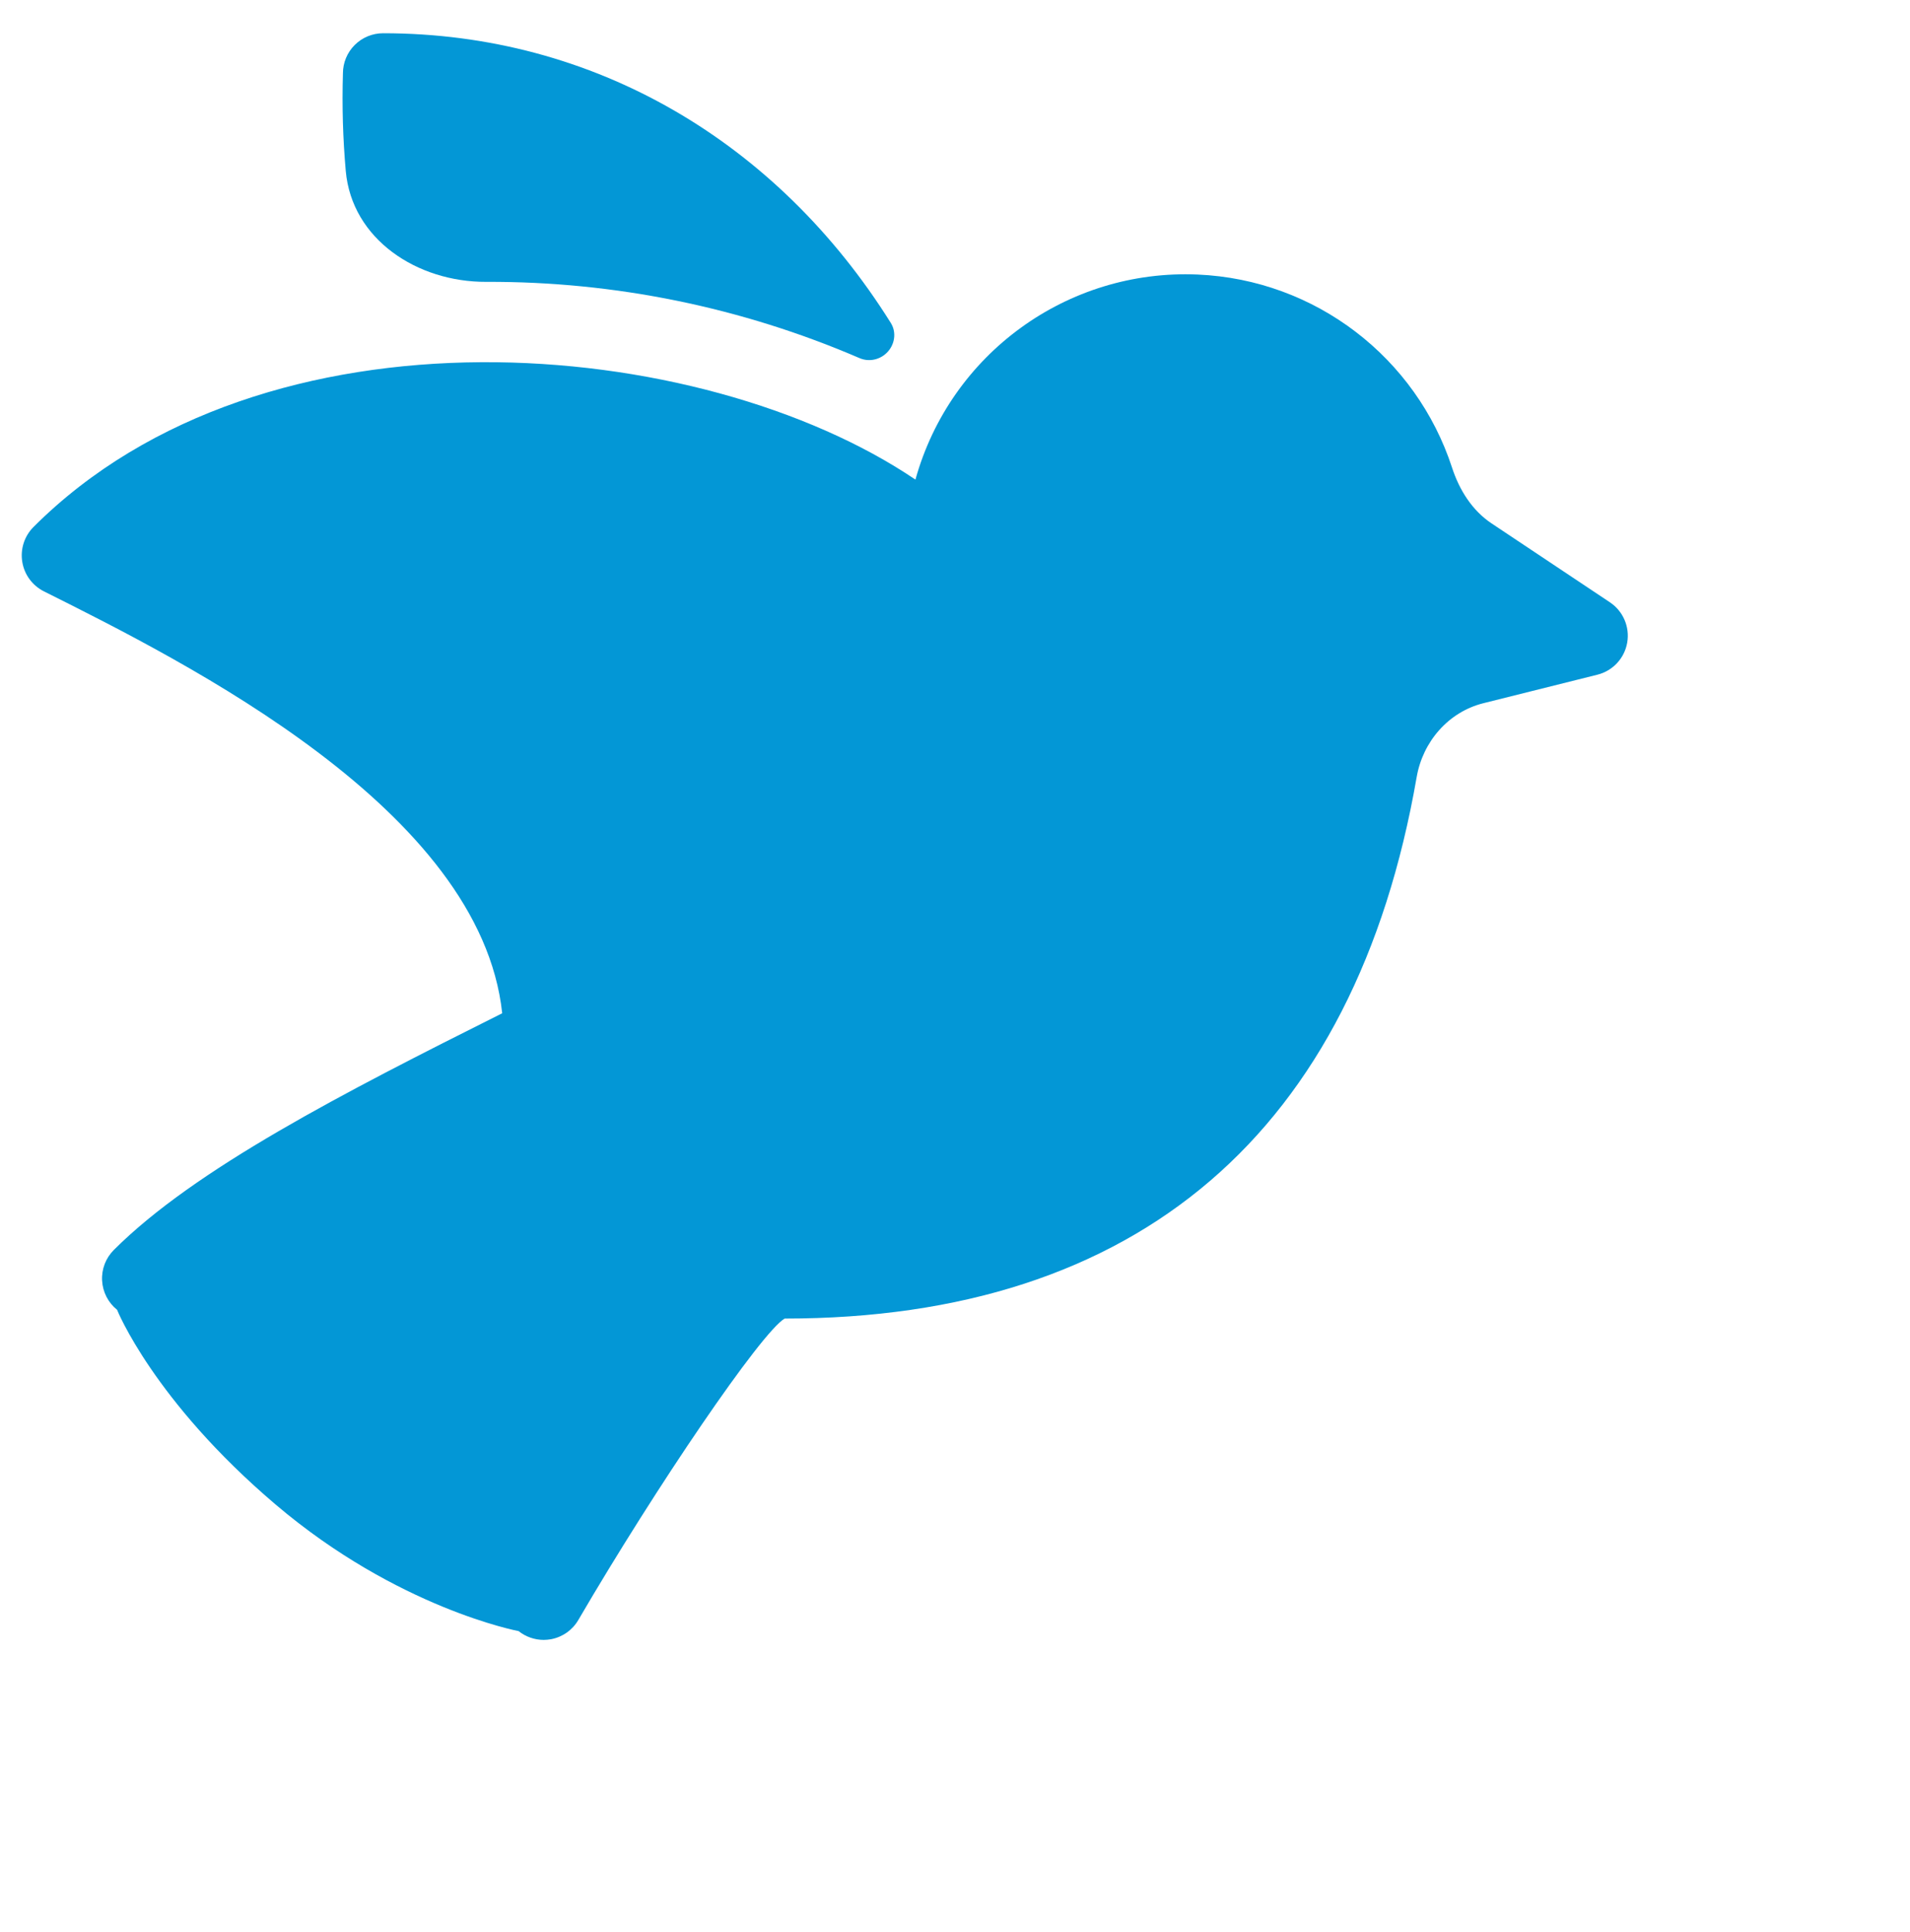 <svg width="88" height="89" viewBox="0 0 88 89" fill="none" xmlns="http://www.w3.org/2000/svg">
<g filter="url(#filter0_iiii_4246_40629)">
<path d="M80.176 33.743L74.721 30.107C73.824 29.509 73.235 28.565 72.901 27.54C71.251 22.478 66.612 18.879 61.177 18.645C55.174 18.387 49.786 22.301 48.177 28.09C38.302 21.418 18.198 19.615 7.542 30.274C7.122 30.695 6.93 31.292 7.026 31.879C7.12 32.465 7.492 32.971 8.023 33.237C14.638 36.545 28.134 43.291 29.138 52.67C21.797 56.344 14.971 59.846 11.242 63.574C10.87 63.947 10.674 64.459 10.704 64.985C10.733 65.51 10.983 65.998 11.394 66.328C11.394 66.328 13.065 70.511 18.701 75.299C24.338 80.087 29.893 81.127 29.893 81.127C30.222 81.389 30.629 81.531 31.049 81.532C31.163 81.531 31.277 81.521 31.389 81.501C31.917 81.401 32.376 81.078 32.646 80.614C36.246 74.447 41.069 67.37 42.15 66.732C58.435 66.732 68.434 58.132 71.271 41.79C71.555 40.155 72.734 38.792 74.344 38.389L79.597 37.076C80.307 36.899 80.846 36.319 80.971 35.598C81.096 34.877 80.785 34.15 80.176 33.743Z" fill="#0397D6"/>
<path d="M28.401 18.982C34.319 18.958 40.175 20.155 45.603 22.495C46.097 22.708 46.672 22.535 46.985 22.099C47.245 21.737 47.28 21.254 47.044 20.877C41.824 12.537 33.377 7.531 23.65 7.531C23.16 7.531 22.689 7.726 22.342 8.073C21.995 8.42 21.8 8.89 21.8 9.381C21.755 10.88 21.798 12.379 21.93 13.87C22.209 17.029 25.23 18.996 28.401 18.982Z" fill="#0397D6"/>
</g>
<defs>
<filter id="filter0_iiii_4246_40629" x="2.001" y="2.531" width="80.997" height="81" filterUnits="userSpaceOnUse" color-interpolation-filters="sRGB">
<feFlood flood-opacity="0" result="BackgroundImageFix"/>
<feBlend mode="normal" in="SourceGraphic" in2="BackgroundImageFix" result="shape"/>
<feColorMatrix in="SourceAlpha" type="matrix" values="0 0 0 0 0 0 0 0 0 0 0 0 0 0 0 0 0 0 127 0" result="hardAlpha"/>
<feOffset dx="-5" dy="-5"/>
<feGaussianBlur stdDeviation="6"/>
<feComposite in2="hardAlpha" operator="arithmetic" k2="-1" k3="1"/>
<feColorMatrix type="matrix" values="0 0 0 0 0 0 0 0 0 0 0 0 0 0 0 0 0 0 0.15 0"/>
<feBlend mode="normal" in2="shape" result="effect1_innerShadow_4246_40629"/>
<feColorMatrix in="SourceAlpha" type="matrix" values="0 0 0 0 0 0 0 0 0 0 0 0 0 0 0 0 0 0 127 0" result="hardAlpha"/>
<feOffset dx="-4" dy="-4"/>
<feGaussianBlur stdDeviation="6"/>
<feComposite in2="hardAlpha" operator="arithmetic" k2="-1" k3="1"/>
<feColorMatrix type="matrix" values="0 0 0 0 0 0 0 0 0 0 0 0 0 0 0 0 0 0 0.15 0"/>
<feBlend mode="normal" in2="effect1_innerShadow_4246_40629" result="effect2_innerShadow_4246_40629"/>
<feColorMatrix in="SourceAlpha" type="matrix" values="0 0 0 0 0 0 0 0 0 0 0 0 0 0 0 0 0 0 127 0" result="hardAlpha"/>
<feOffset dx="2" dy="2"/>
<feGaussianBlur stdDeviation="2"/>
<feComposite in2="hardAlpha" operator="arithmetic" k2="-1" k3="1"/>
<feColorMatrix type="matrix" values="0 0 0 0 1 0 0 0 0 1 0 0 0 0 1 0 0 0 0.25 0"/>
<feBlend mode="normal" in2="effect2_innerShadow_4246_40629" result="effect3_innerShadow_4246_40629"/>
<feColorMatrix in="SourceAlpha" type="matrix" values="0 0 0 0 0 0 0 0 0 0 0 0 0 0 0 0 0 0 127 0" result="hardAlpha"/>
<feOffset dx="1" dy="1"/>
<feGaussianBlur stdDeviation="2.5"/>
<feComposite in2="hardAlpha" operator="arithmetic" k2="-1" k3="1"/>
<feColorMatrix type="matrix" values="0 0 0 0 1 0 0 0 0 1 0 0 0 0 1 0 0 0 0.1 0"/>
<feBlend mode="normal" in2="effect3_innerShadow_4246_40629" result="effect4_innerShadow_4246_40629"/>
</filter>
</defs>
</svg>

